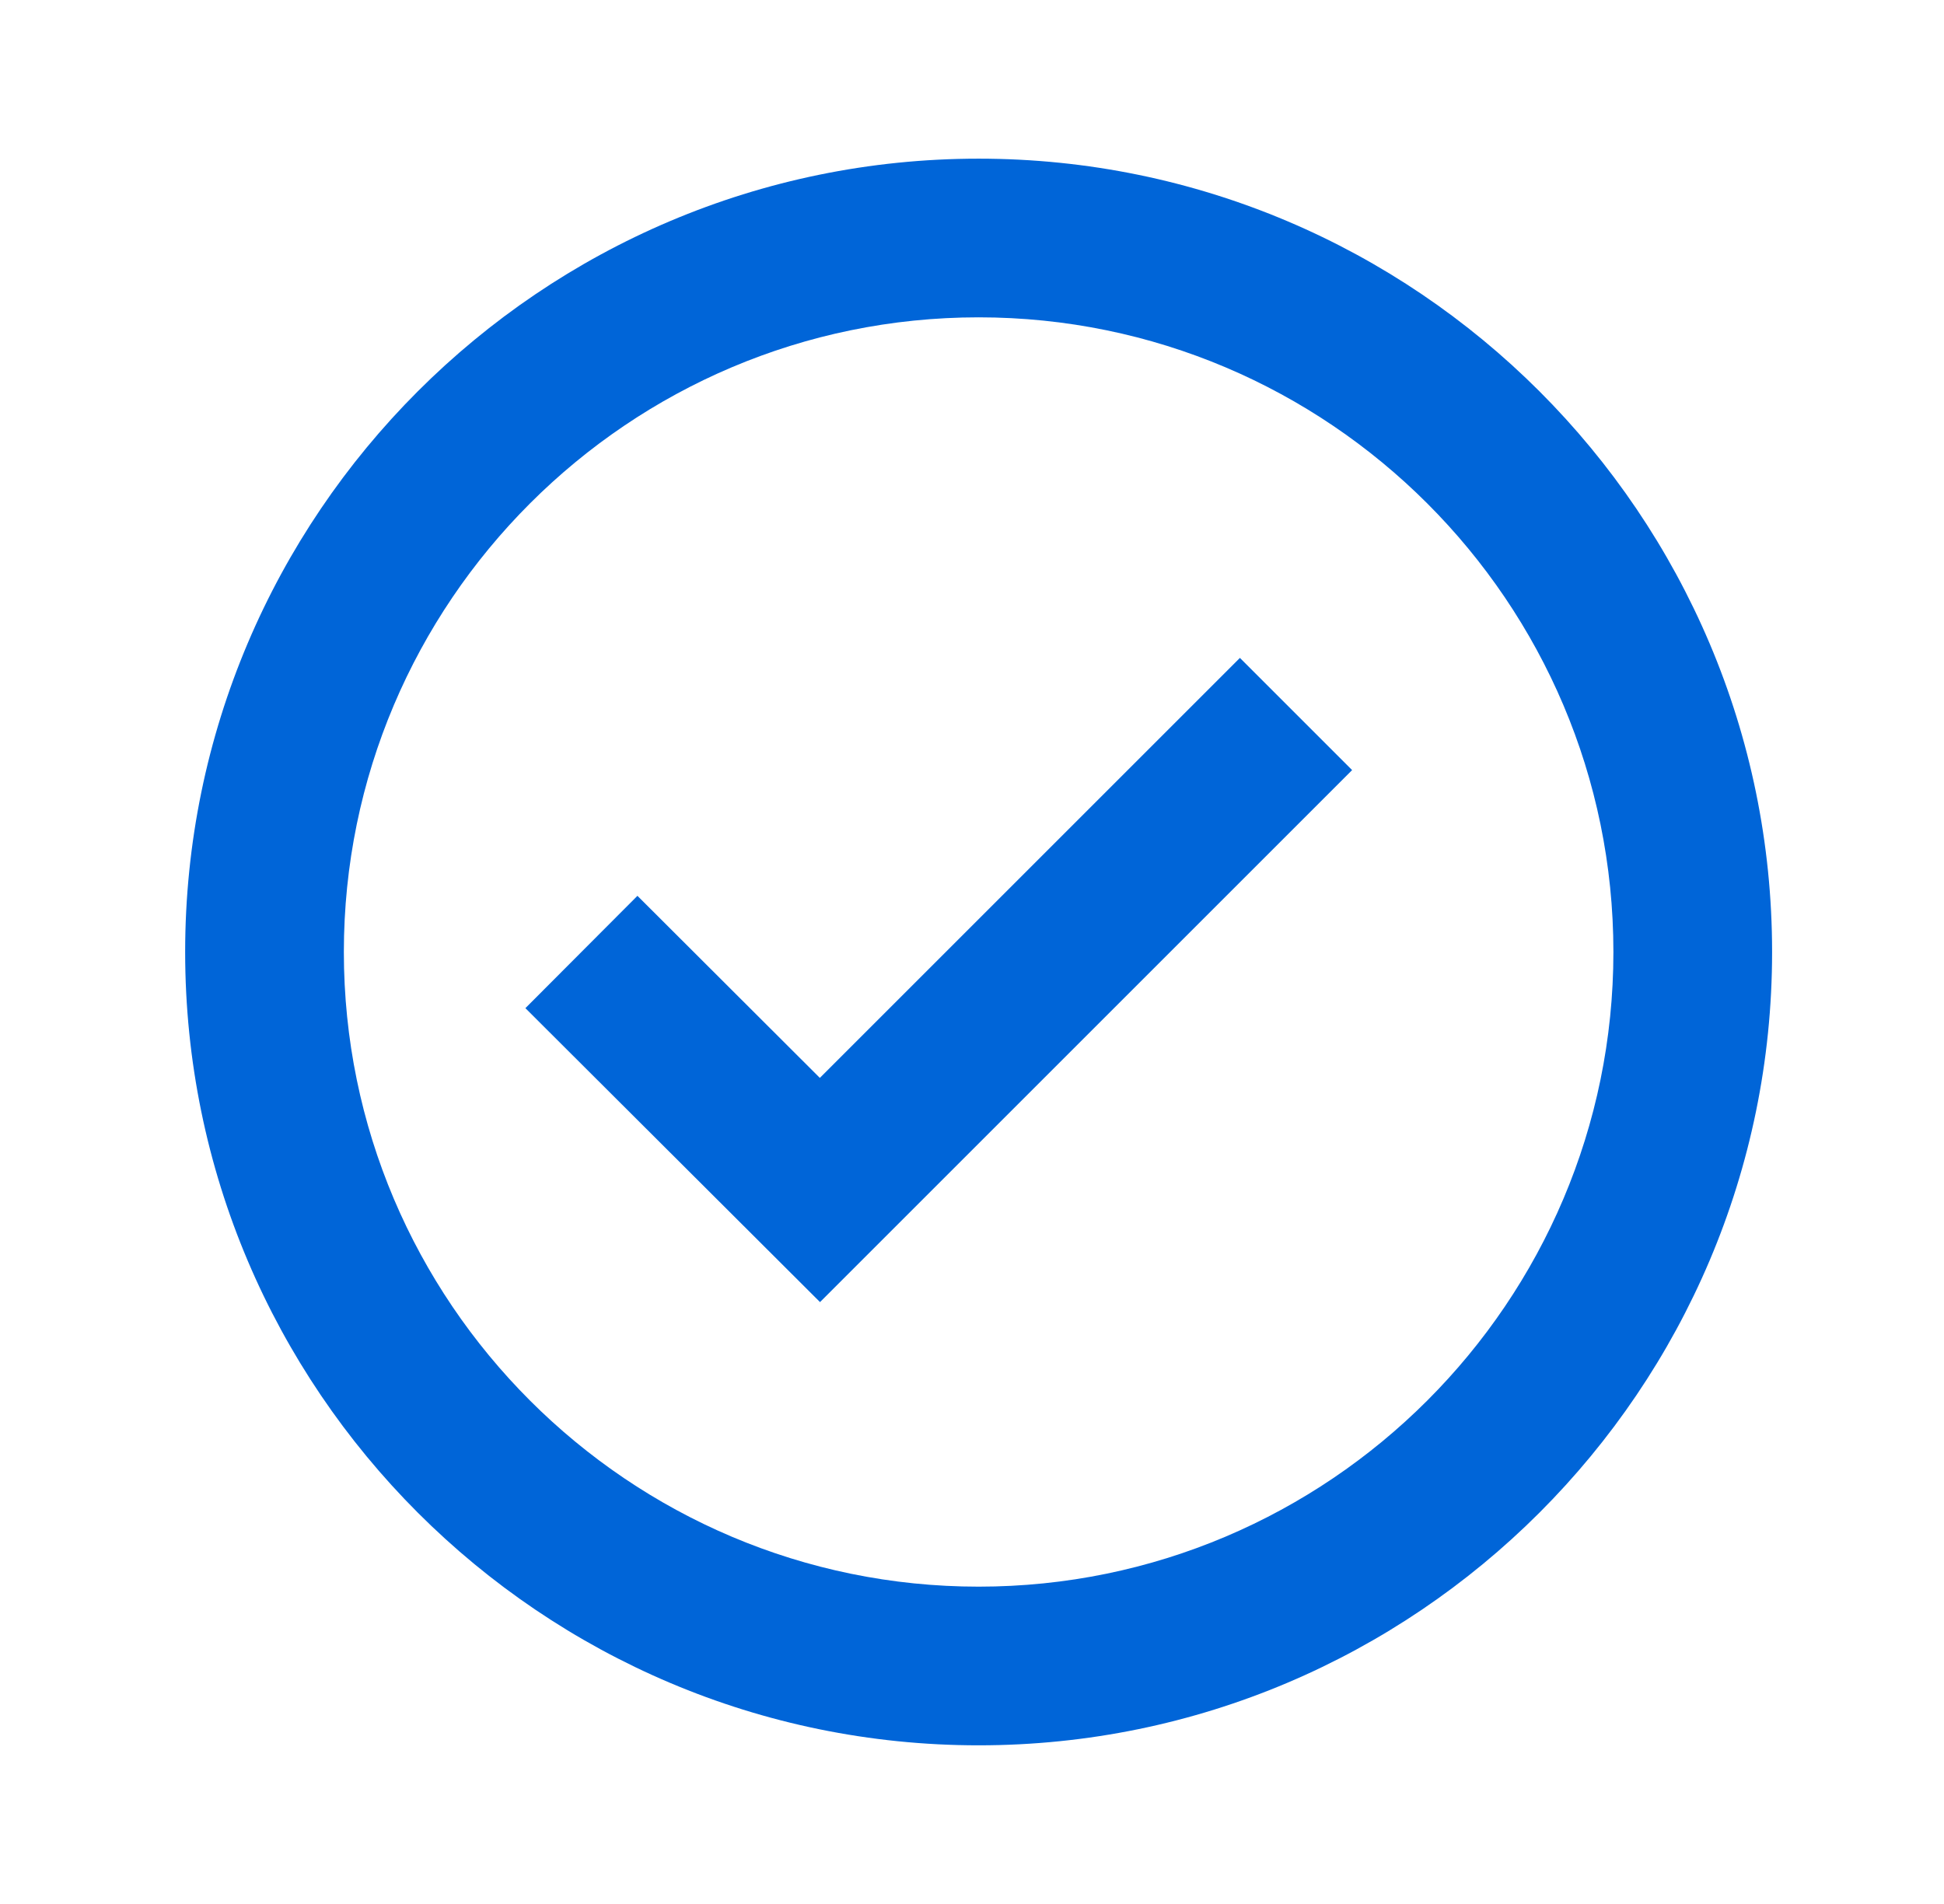 <svg width="49" height="48" viewBox="0 0 49 48" fill="none" xmlns="http://www.w3.org/2000/svg">
    <g id="Icon / check-circle">
        <g id="icon">
            <path
                d="M24.667 4C13.639 4 4.667 12.972 4.667 24C4.667 35.028 13.639 44 24.667 44C35.695 44 44.667 35.028 44.667 24C44.667 12.972 35.695 4 24.667 4ZM24.667 40C15.845 40 8.667 32.822 8.667 24C8.667 15.178 15.845 8 24.667 8C33.489 8 40.667 15.178 40.667 24C40.667 32.822 33.489 40 24.667 40Z"
                fill="#0065D8" />
            <path
                d="M20.665 27.174L16.067 22.584L13.243 25.416L20.669 32.826L34.081 19.414L31.253 16.586L20.665 27.174Z"
                fill="#0065D8" />
        </g>
    </g>
</svg>
